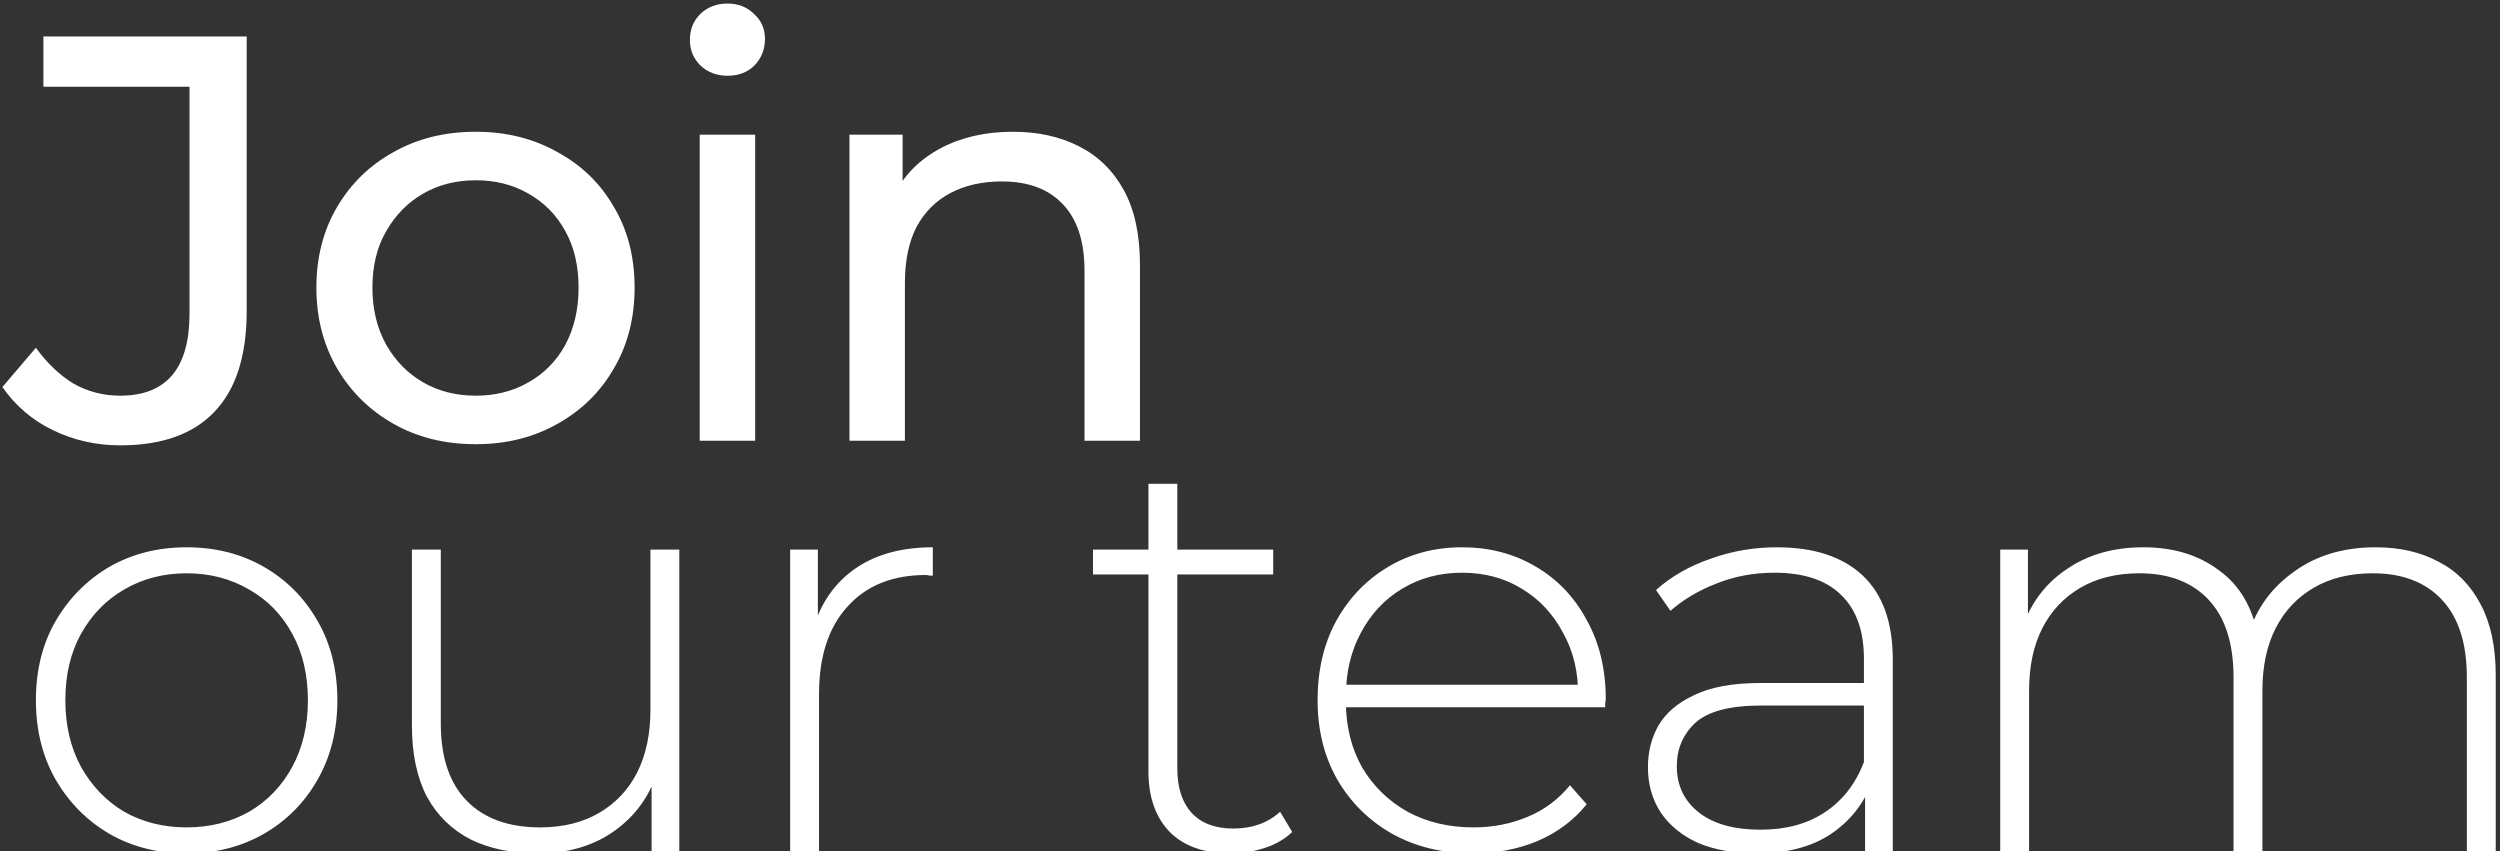 <svg width="329" height="112" viewBox="0 0 329 112" fill="none" xmlns="http://www.w3.org/2000/svg">
<rect x="0" y="0" width="329" height="112" fill="#333333" stroke="none"/>
<path d="M15.82 58.608C12.679 58.608 9.74 57.949 7.004 56.632C4.268 55.315 2.039 53.415 0.316 50.932L4.724 45.764C6.193 47.791 7.84 49.361 9.664 50.476C11.539 51.54 13.591 52.072 15.82 52.072C21.9 52.072 24.94 48.475 24.94 41.28V11.412H5.712V4.8H32.464V40.9C32.464 46.828 31.045 51.261 28.208 54.2C25.421 57.139 21.292 58.608 15.82 58.608ZM62.613 58.456C58.559 58.456 54.962 57.569 51.821 55.796C48.679 54.023 46.197 51.591 44.373 48.5C42.549 45.359 41.637 41.812 41.637 37.86C41.637 33.857 42.549 30.311 44.373 27.22C46.197 24.129 48.679 21.723 51.821 20C54.962 18.227 58.559 17.34 62.613 17.34C66.615 17.34 70.188 18.227 73.329 20C76.521 21.723 79.004 24.129 80.777 27.22C82.601 30.26 83.513 33.807 83.513 37.86C83.513 41.863 82.601 45.409 80.777 48.5C79.004 51.591 76.521 54.023 73.329 55.796C70.188 57.569 66.615 58.456 62.613 58.456ZM62.613 52.072C65.197 52.072 67.502 51.489 69.529 50.324C71.606 49.159 73.228 47.512 74.393 45.384C75.558 43.205 76.141 40.697 76.141 37.86C76.141 34.972 75.558 32.489 74.393 30.412C73.228 28.284 71.606 26.637 69.529 25.472C67.502 24.307 65.197 23.724 62.613 23.724C60.029 23.724 57.724 24.307 55.697 25.472C53.67 26.637 52.049 28.284 50.833 30.412C49.617 32.489 49.009 34.972 49.009 37.86C49.009 40.697 49.617 43.205 50.833 45.384C52.049 47.512 53.67 49.159 55.697 50.324C57.724 51.489 60.029 52.072 62.613 52.072ZM92.083 58V17.72H99.379V58H92.083ZM95.731 9.968C94.312 9.968 93.122 9.512 92.159 8.6C91.247 7.688 90.791 6.573 90.791 5.256C90.791 3.888 91.247 2.748 92.159 1.836C93.122 0.924 94.312 0.468 95.731 0.468C97.15 0.468 98.315 0.924 99.227 1.836C100.19 2.697 100.671 3.787 100.671 5.104C100.671 6.472 100.215 7.637 99.303 8.6C98.391 9.512 97.2 9.968 95.731 9.968ZM133.298 17.34C136.591 17.34 139.479 17.973 141.962 19.24C144.495 20.507 146.471 22.432 147.89 25.016C149.308 27.6 150.018 30.868 150.018 34.82V58H142.722V35.656C142.722 31.755 141.759 28.816 139.834 26.84C137.959 24.864 135.299 23.876 131.854 23.876C129.27 23.876 127.015 24.383 125.09 25.396C123.164 26.409 121.67 27.904 120.606 29.88C119.592 31.856 119.086 34.313 119.086 37.252V58H111.79V17.72H118.782V28.588L117.642 25.7C118.959 23.065 120.986 21.013 123.722 19.544C126.458 18.075 129.65 17.34 133.298 17.34ZM24.56 112.304C20.76 112.304 17.365 111.443 14.376 109.72C11.437 107.997 9.081 105.616 7.308 102.576C5.585 99.536 4.724 96.065 4.724 92.164C4.724 88.212 5.585 84.741 7.308 81.752C9.081 78.712 11.437 76.331 14.376 74.608C17.365 72.885 20.76 72.024 24.56 72.024C28.36 72.024 31.755 72.885 34.744 74.608C37.733 76.331 40.089 78.712 41.812 81.752C43.535 84.741 44.396 88.212 44.396 92.164C44.396 96.065 43.535 99.536 41.812 102.576C40.089 105.616 37.733 107.997 34.744 109.72C31.755 111.443 28.36 112.304 24.56 112.304ZM24.56 108.884C27.6 108.884 30.336 108.2 32.768 106.832C35.2 105.413 37.1 103.437 38.468 100.904C39.836 98.371 40.52 95.457 40.52 92.164C40.52 88.82 39.836 85.907 38.468 83.424C37.1 80.891 35.2 78.94 32.768 77.572C30.336 76.153 27.6 75.444 24.56 75.444C21.52 75.444 18.784 76.153 16.352 77.572C13.971 78.94 12.071 80.891 10.652 83.424C9.284 85.907 8.6 88.82 8.6 92.164C8.6 95.457 9.284 98.371 10.652 100.904C12.071 103.437 13.971 105.413 16.352 106.832C18.784 108.2 21.52 108.884 24.56 108.884ZM70.777 112.304C67.382 112.304 64.444 111.696 61.961 110.48C59.478 109.213 57.553 107.339 56.185 104.856C54.868 102.323 54.209 99.207 54.209 95.508V72.328H58.009V95.204C58.009 99.663 59.149 103.057 61.429 105.388C63.709 107.719 66.926 108.884 71.081 108.884C74.07 108.884 76.654 108.251 78.833 106.984C81.012 105.717 82.684 103.944 83.849 101.664C85.014 99.333 85.597 96.597 85.597 93.456V72.328H89.397V112H85.749V100.98L86.281 102.272C85.116 105.363 83.165 107.82 80.429 109.644C77.744 111.417 74.526 112.304 70.777 112.304ZM103.985 112V72.328H107.633V83.196L107.253 81.98C108.367 78.788 110.242 76.331 112.877 74.608C115.511 72.885 118.805 72.024 122.757 72.024V75.748C122.605 75.748 122.453 75.748 122.301 75.748C122.149 75.697 121.997 75.672 121.845 75.672C117.437 75.672 113.991 77.065 111.509 79.852C109.026 82.588 107.785 86.413 107.785 91.328V112H103.985ZM161.926 112.304C158.43 112.304 155.745 111.341 153.87 109.416C152.046 107.491 151.134 104.856 151.134 101.512V63.664H154.934V101.132C154.934 103.665 155.568 105.616 156.834 106.984C158.101 108.352 159.925 109.036 162.306 109.036C164.789 109.036 166.841 108.301 168.462 106.832L170.058 109.492C169.045 110.455 167.804 111.164 166.334 111.62C164.916 112.076 163.446 112.304 161.926 112.304ZM143.838 75.596V72.328H167.55V75.596H143.838ZM193.838 112.304C189.835 112.304 186.288 111.443 183.198 109.72C180.158 107.997 177.751 105.616 175.978 102.576C174.255 99.536 173.394 96.065 173.394 92.164C173.394 88.212 174.204 84.741 175.826 81.752C177.498 78.712 179.778 76.331 182.666 74.608C185.554 72.885 188.796 72.024 192.394 72.024C195.991 72.024 199.208 72.86 202.046 74.532C204.934 76.204 207.188 78.56 208.81 81.6C210.482 84.589 211.318 88.06 211.318 92.012C211.318 92.164 211.292 92.341 211.242 92.544C211.242 92.696 211.242 92.873 211.242 93.076H176.206V90.112H209.19L207.67 91.556C207.72 88.465 207.062 85.704 205.694 83.272C204.376 80.789 202.578 78.864 200.298 77.496C198.018 76.077 195.383 75.368 192.394 75.368C189.455 75.368 186.82 76.077 184.49 77.496C182.21 78.864 180.411 80.789 179.094 83.272C177.776 85.704 177.118 88.491 177.118 91.632V92.316C177.118 95.559 177.827 98.447 179.246 100.98C180.715 103.463 182.716 105.413 185.25 106.832C187.783 108.2 190.671 108.884 193.914 108.884C196.447 108.884 198.803 108.428 200.982 107.516C203.211 106.604 205.086 105.211 206.606 103.336L208.81 105.844C207.087 107.972 204.908 109.593 202.274 110.708C199.69 111.772 196.878 112.304 193.838 112.304ZM245.444 112V102.956L245.292 101.588V86.692C245.292 82.993 244.279 80.181 242.252 78.256C240.276 76.331 237.363 75.368 233.512 75.368C230.776 75.368 228.217 75.849 225.836 76.812C223.505 77.724 221.504 78.915 219.832 80.384L217.932 77.648C219.908 75.875 222.289 74.507 225.076 73.544C227.863 72.531 230.776 72.024 233.816 72.024C238.731 72.024 242.505 73.265 245.14 75.748C247.775 78.231 249.092 81.929 249.092 86.844V112H245.444ZM231.156 112.304C228.217 112.304 225.659 111.848 223.48 110.936C221.352 109.973 219.705 108.631 218.54 106.908C217.425 105.185 216.868 103.209 216.868 100.98C216.868 98.953 217.324 97.129 218.236 95.508C219.199 93.836 220.769 92.493 222.948 91.48C225.127 90.416 228.04 89.884 231.688 89.884H246.28V92.848H231.764C227.66 92.848 224.772 93.608 223.1 95.128C221.479 96.648 220.668 98.548 220.668 100.828C220.668 103.361 221.631 105.388 223.556 106.908C225.481 108.428 228.192 109.188 231.688 109.188C235.032 109.188 237.844 108.428 240.124 106.908C242.455 105.388 244.177 103.184 245.292 100.296L246.356 102.88C245.292 105.768 243.468 108.073 240.884 109.796C238.351 111.468 235.108 112.304 231.156 112.304ZM312.629 72.024C315.821 72.024 318.582 72.657 320.913 73.924C323.294 75.14 325.143 77.015 326.461 79.548C327.778 82.031 328.437 85.121 328.437 88.82V112H324.637V89.124C324.637 84.665 323.547 81.271 321.369 78.94C319.19 76.609 316.15 75.444 312.249 75.444C309.259 75.444 306.675 76.077 304.497 77.344C302.318 78.611 300.646 80.384 299.481 82.664C298.315 84.944 297.733 87.68 297.733 90.872V112H293.933V89.124C293.933 84.665 292.843 81.271 290.665 78.94C288.486 76.609 285.446 75.444 281.545 75.444C278.555 75.444 275.971 76.077 273.793 77.344C271.614 78.611 269.942 80.384 268.777 82.664C267.611 84.944 267.029 87.68 267.029 90.872V112H263.229V72.328H266.877V83.272L266.345 82.056C267.51 78.965 269.461 76.533 272.197 74.76C274.933 72.936 278.226 72.024 282.077 72.024C286.029 72.024 289.347 73.037 292.033 75.064C294.769 77.04 296.491 80.004 297.201 83.956L295.909 83.424C296.973 80.029 298.974 77.293 301.913 75.216C304.851 73.088 308.423 72.024 312.629 72.024Z" fill="white"/>
</svg>
